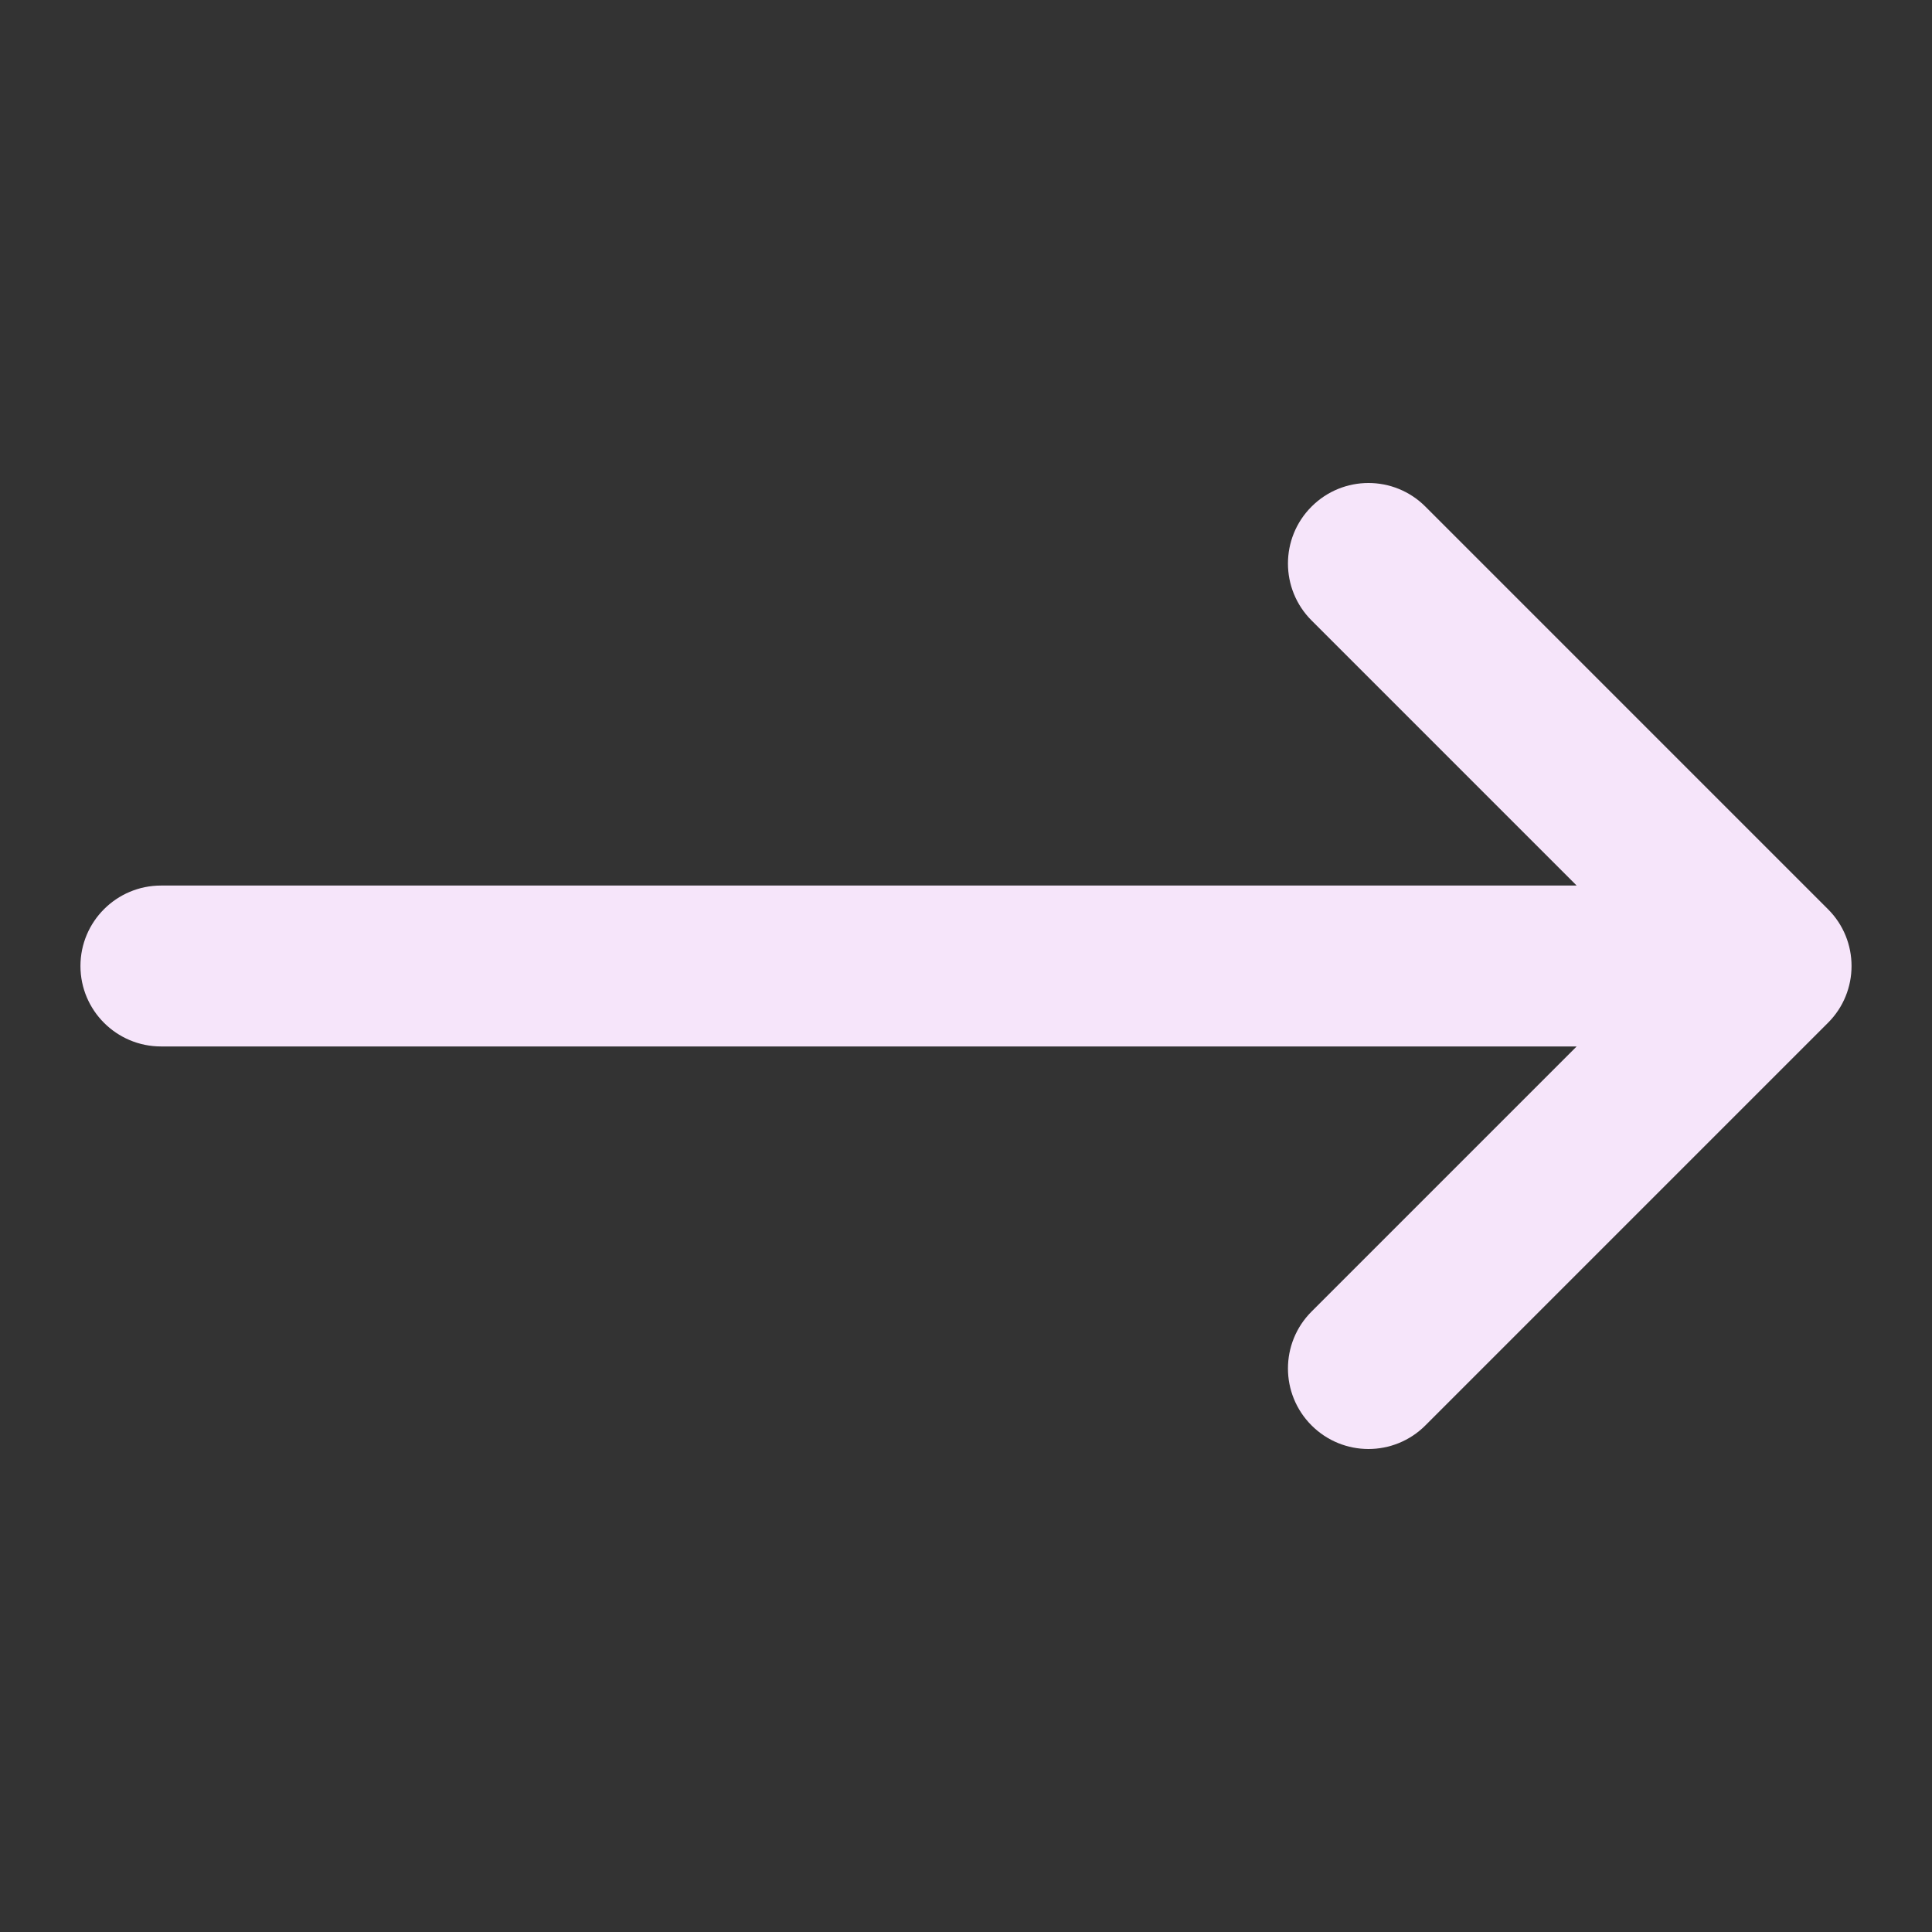 <svg width="14" height="14" viewBox="0 0 14 14" fill="none" xmlns="http://www.w3.org/2000/svg">
<rect x="0" y="0" width="14" height="14" fill="#333333" stroke="none"/>
<path d="M9.504 9.504C9.276 9.732 9.276 10.101 9.504 10.329C9.732 10.557 10.101 10.557 10.329 10.329L13.246 7.412C13.474 7.185 13.474 6.815 13.246 6.588L10.329 3.671C10.101 3.443 9.732 3.443 9.504 3.671C9.276 3.899 9.276 4.268 9.504 4.496L11.425 6.417H1.167C0.845 6.417 0.583 6.678 0.583 7C0.583 7.322 0.845 7.583 1.167 7.583H11.425L9.504 9.504Z" fill="#F6E5FA"/>
</svg>
